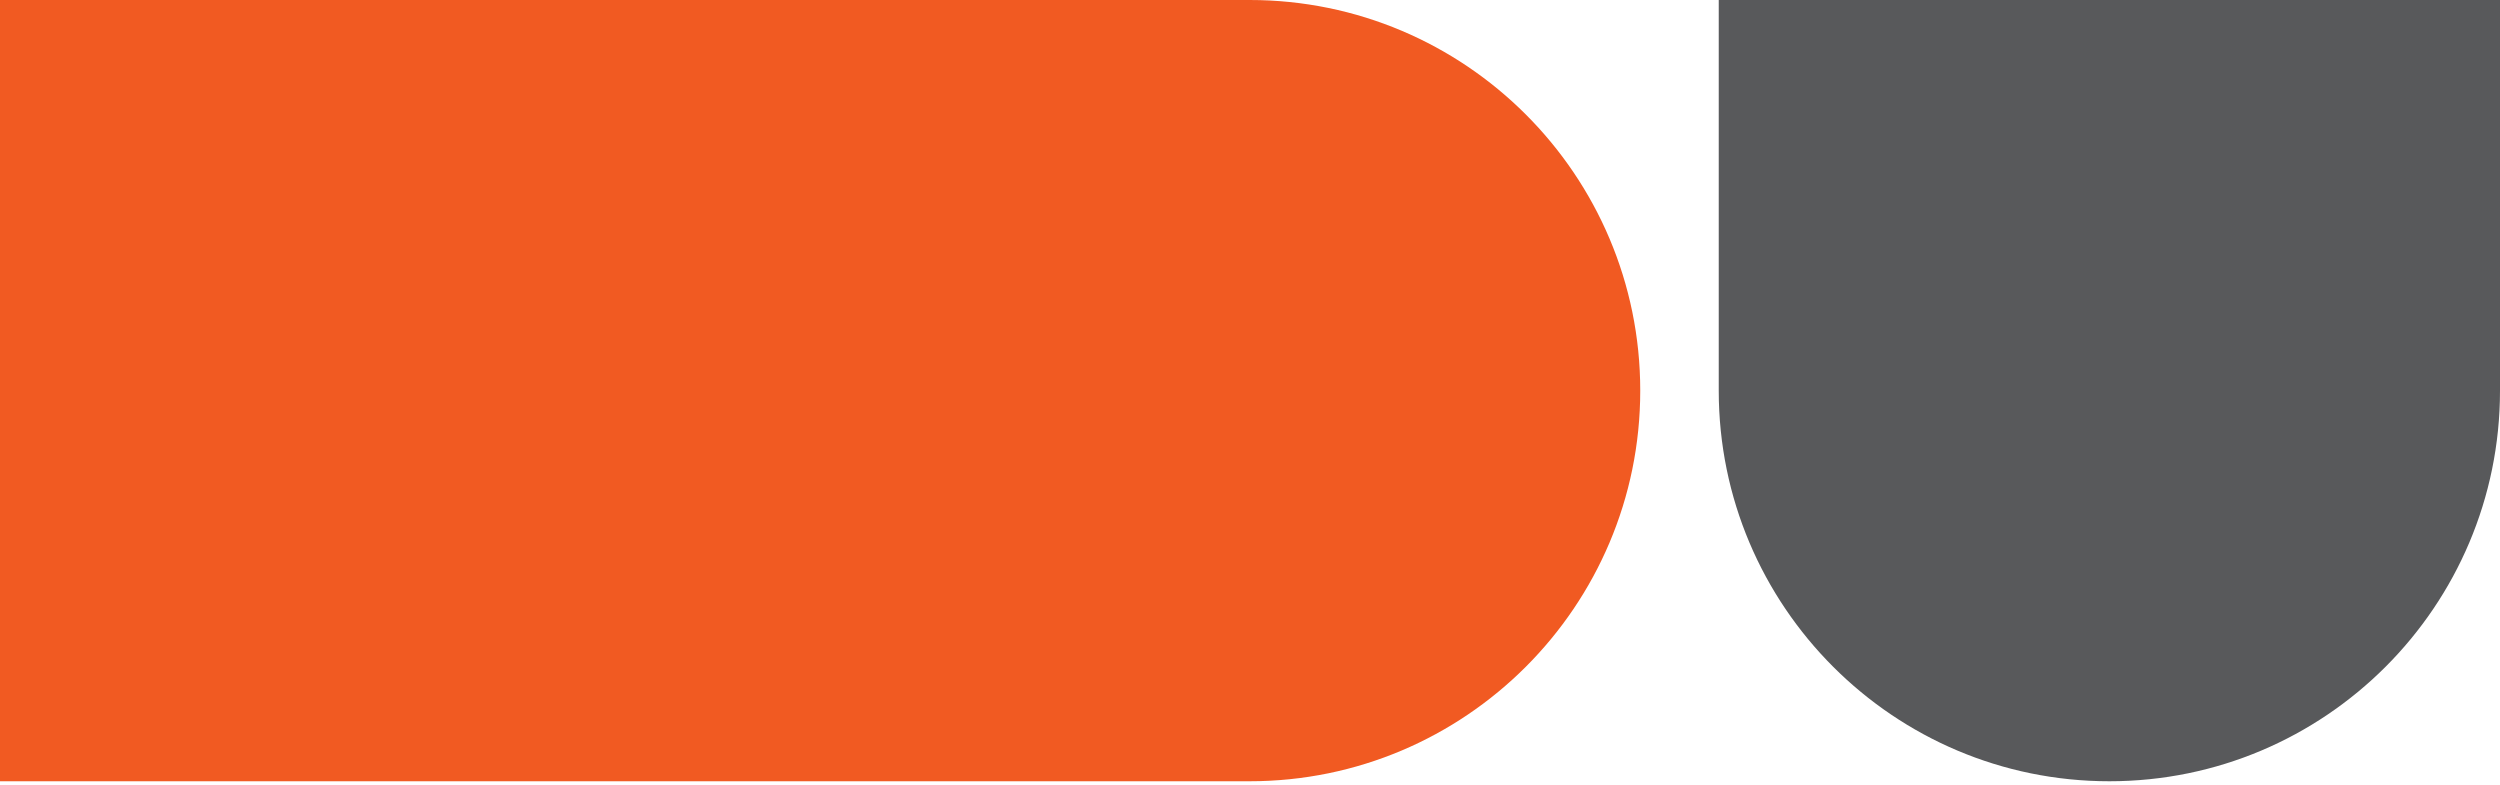 <svg width="312" height="98" viewBox="0 0 312 98" fill="none" xmlns="http://www.w3.org/2000/svg">
<path d="M155.952 0H0V97.501H155.952C182.862 97.501 204.702 75.66 204.702 48.75C204.702 21.84 182.862 0 155.952 0Z" fill="#F15A22"/>
<path d="M214.499 0V48.75C214.499 75.66 236.339 97.501 263.249 97.501C290.159 97.501 312 75.66 312 48.75V0H214.499Z" fill="#58595B"/>
</svg>
